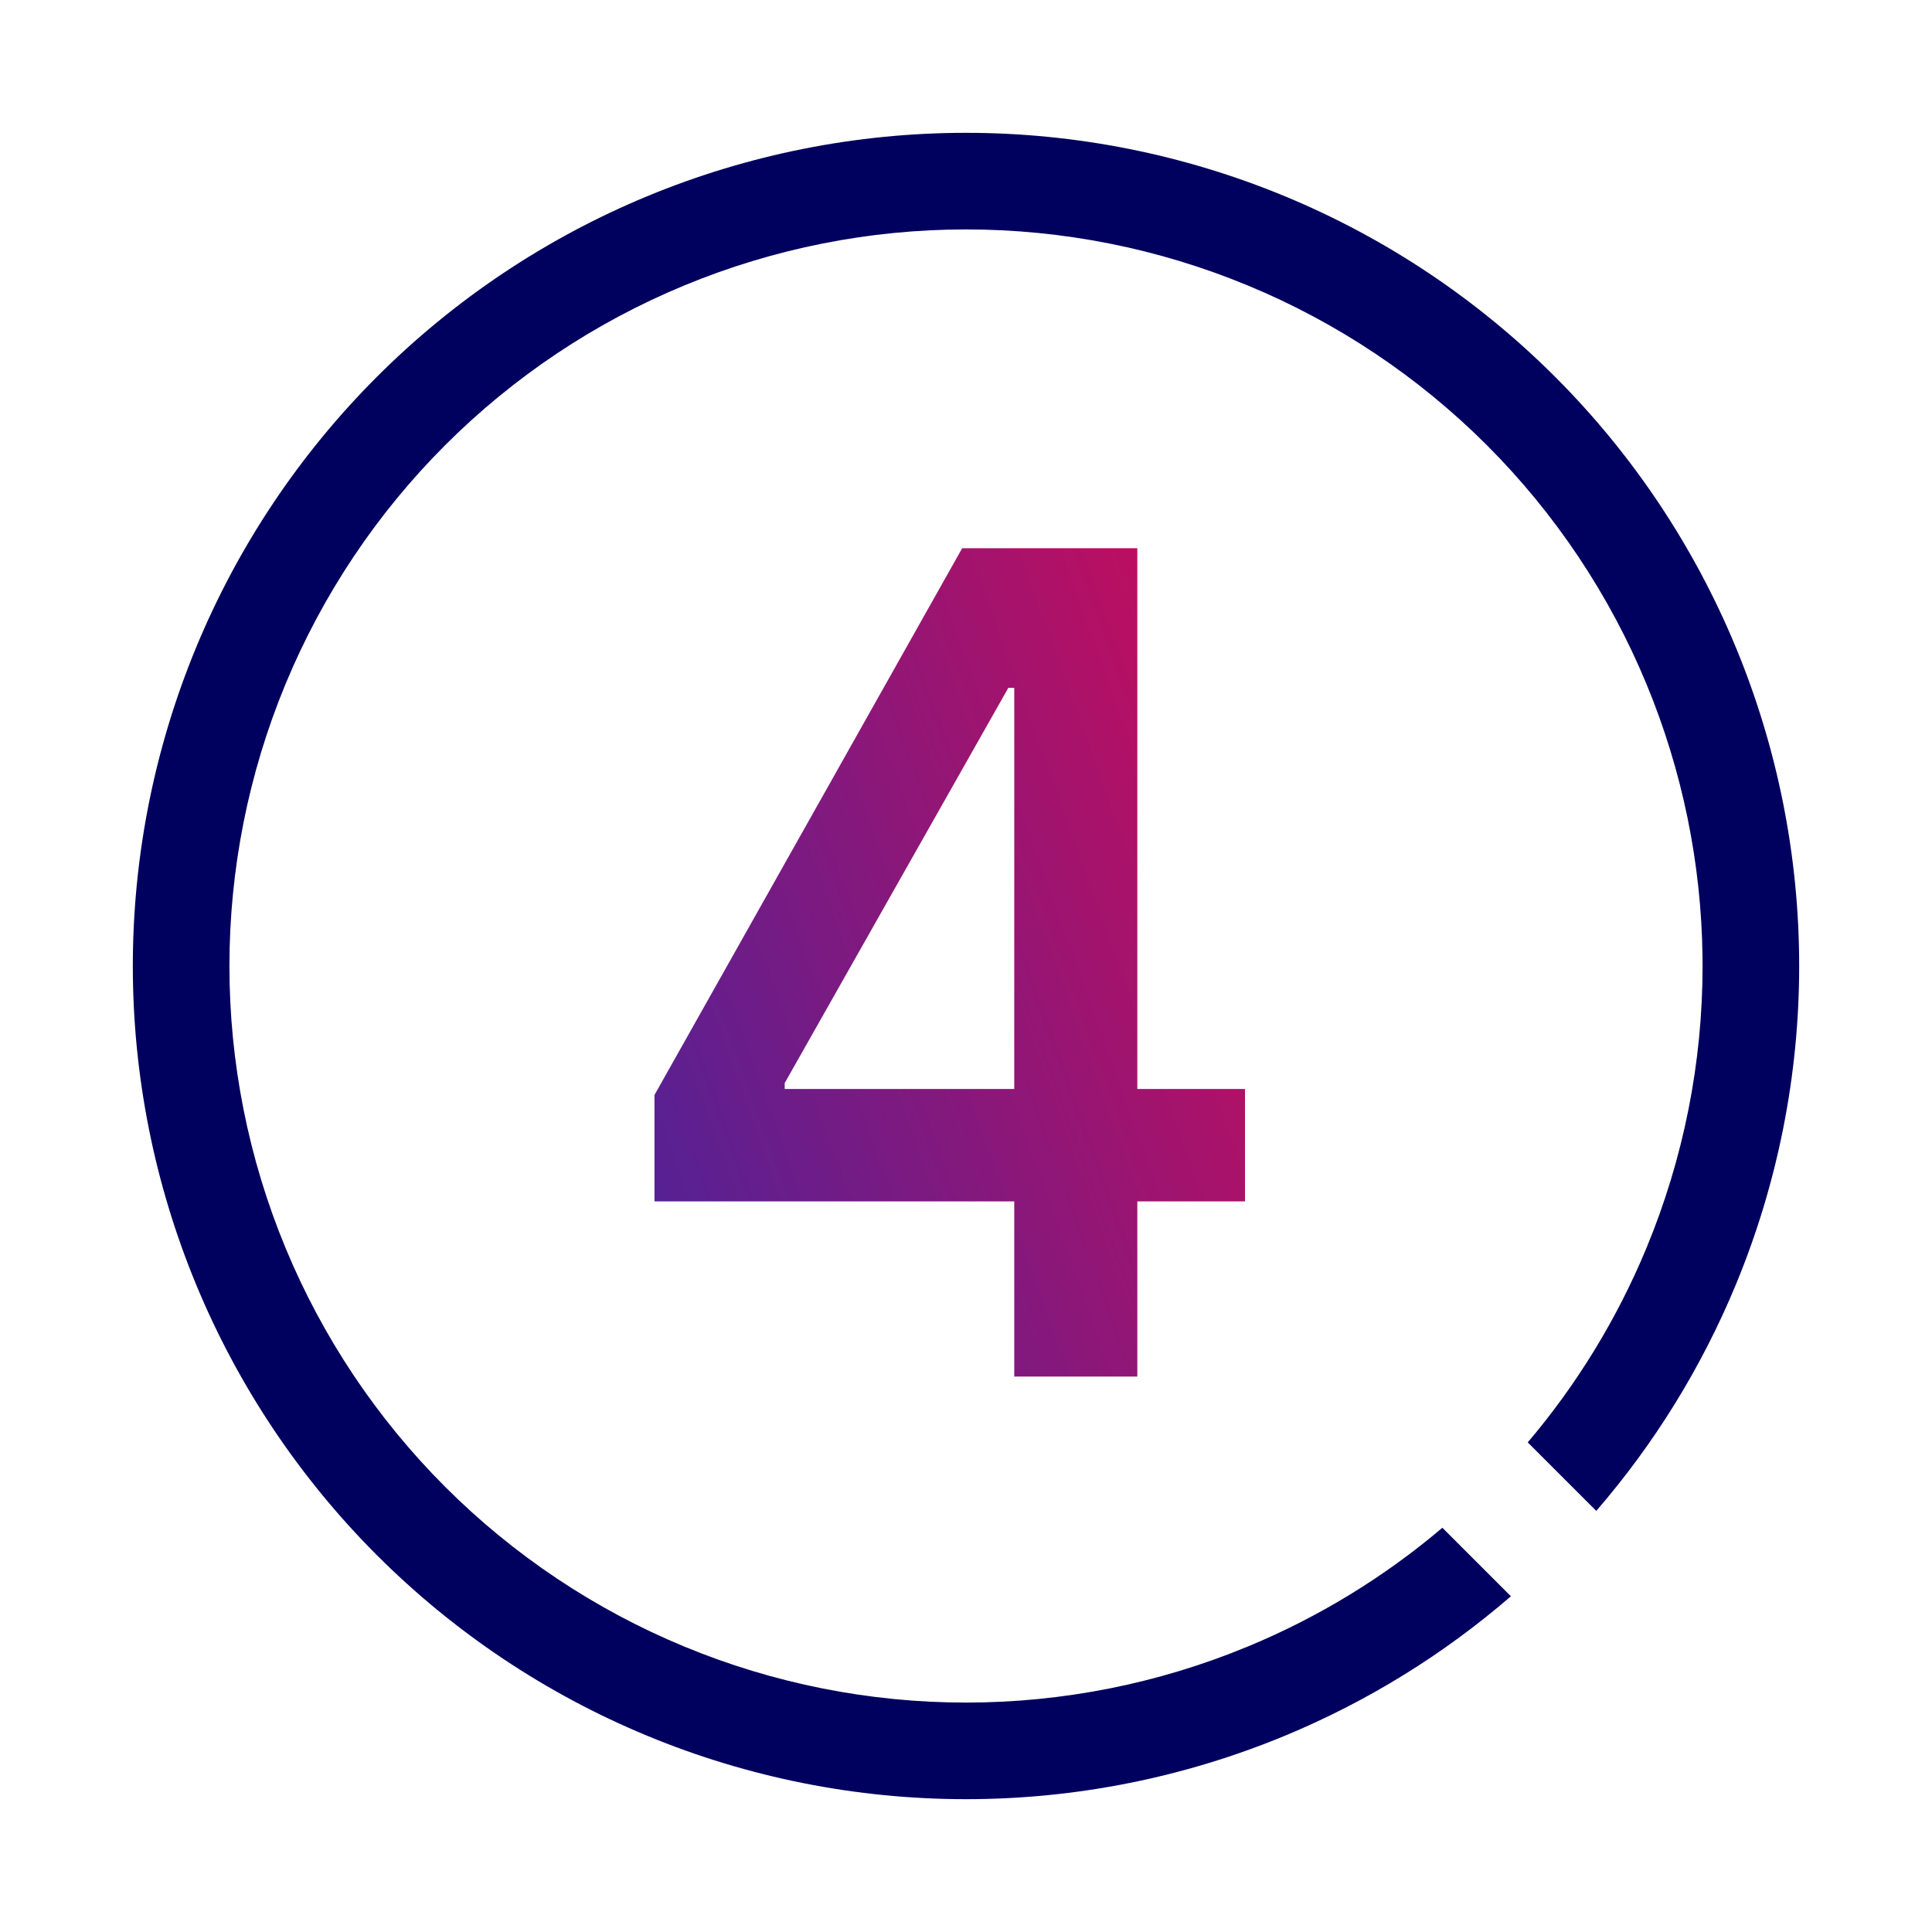 <svg width="160" height="160" viewBox="0 0 160 160" fill="none" xmlns="http://www.w3.org/2000/svg">
<rect width="160" height="160" fill="white"/>
<path d="M80 11C89.061 11 98.034 12.784 106.405 16.252C114.777 19.72 122.383 24.803 128.79 31.21C135.197 37.617 140.28 45.223 143.748 53.595C147.216 61.966 149 70.939 149 80C149 89.061 147.216 98.034 143.748 106.405C140.92 113.233 137.016 119.551 132.196 125.126L126.522 119.452C130.609 114.633 133.931 109.2 136.356 103.344C139.422 95.943 141 88.011 141 80L140.995 79.249C140.9 71.494 139.326 63.826 136.356 56.656C133.291 49.255 128.798 42.531 123.134 36.866C117.469 31.202 110.745 26.709 103.344 23.644C95.943 20.578 88.011 19 80 19C71.989 19 64.057 20.578 56.656 23.644C49.255 26.709 42.531 31.202 36.866 36.866C31.202 42.531 26.709 49.255 23.644 56.656C20.578 64.057 19 71.989 19 80C19 88.011 20.578 95.943 23.644 103.344C26.709 110.745 31.202 117.469 36.866 123.134C42.531 128.798 49.255 133.291 56.656 136.356C64.057 139.422 71.989 141 80 141C88.011 141 95.943 139.422 103.344 136.356C109.2 133.931 114.633 130.609 119.452 126.522L125.126 132.196C119.551 137.016 113.233 140.92 106.405 143.748C98.034 147.216 89.061 149 80 149C70.939 149 61.966 147.216 53.595 143.748C45.223 140.28 37.617 135.197 31.21 128.79C24.803 122.383 19.72 114.777 16.252 106.405C12.784 98.034 11 89.061 11 80C11 70.939 12.784 61.966 16.252 53.595C19.72 45.223 24.803 37.617 31.21 31.21C37.617 24.803 45.223 19.72 53.595 16.252C61.966 12.784 70.939 11 80 11Z" fill="#00005E"/>
<path d="M83.996 114V56.964H83.506L64.984 89.696V90.186H103.106V99.496H54.204V90.676L79.684 45.4H94.188V114H83.996Z" fill="url(#paint0_linear_1970_651)"/>
<defs>
<linearGradient id="paint0_linear_1970_651" x1="55.878" y1="142" x2="143.573" y2="110.432" gradientUnits="userSpaceOnUse">
<stop stop-color="#3E25A0"/>
<stop offset="1" stop-color="#E8074A"/>
</linearGradient>
</defs>
</svg>
